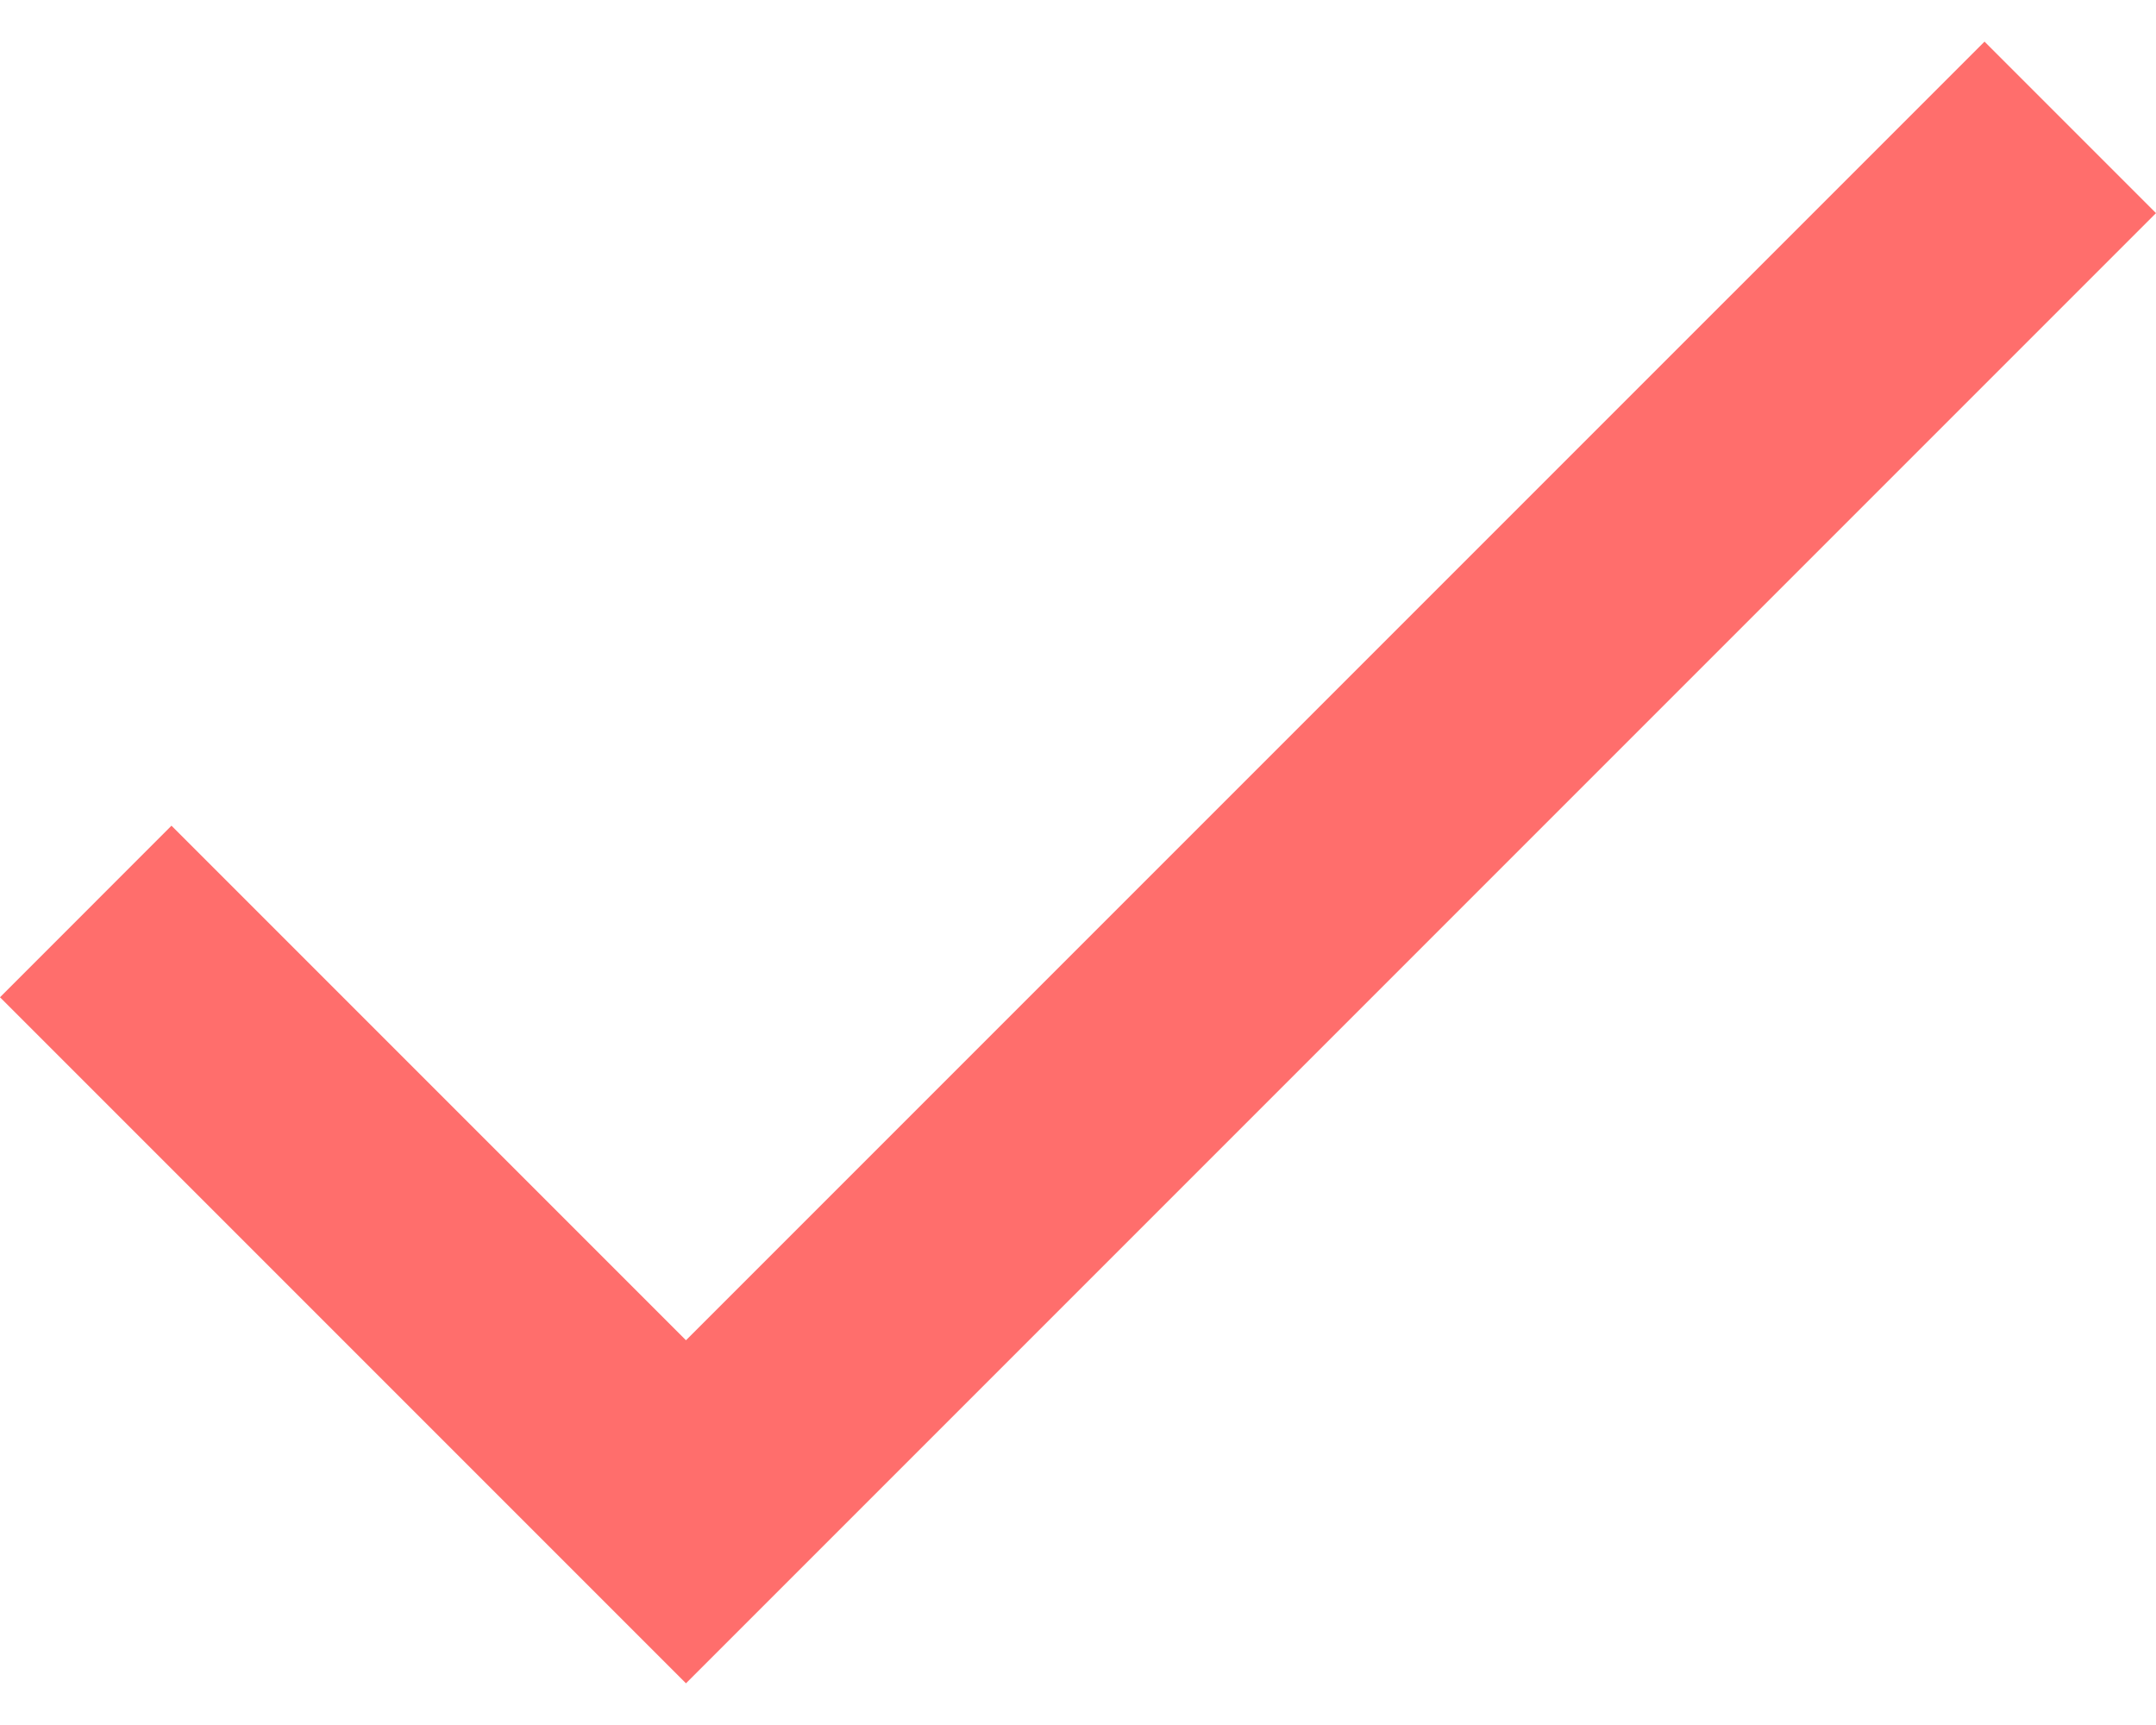 <svg width="30" height="24" viewBox="0 0 30 24" fill="none" xmlns="http://www.w3.org/2000/svg">
<path d="M9.545 18.647L2.386 11.488L0 13.875L9.545 23.42L30 2.965L27.614 0.579L9.545 18.647Z" fill="#FF6E6C"/>
</svg>
